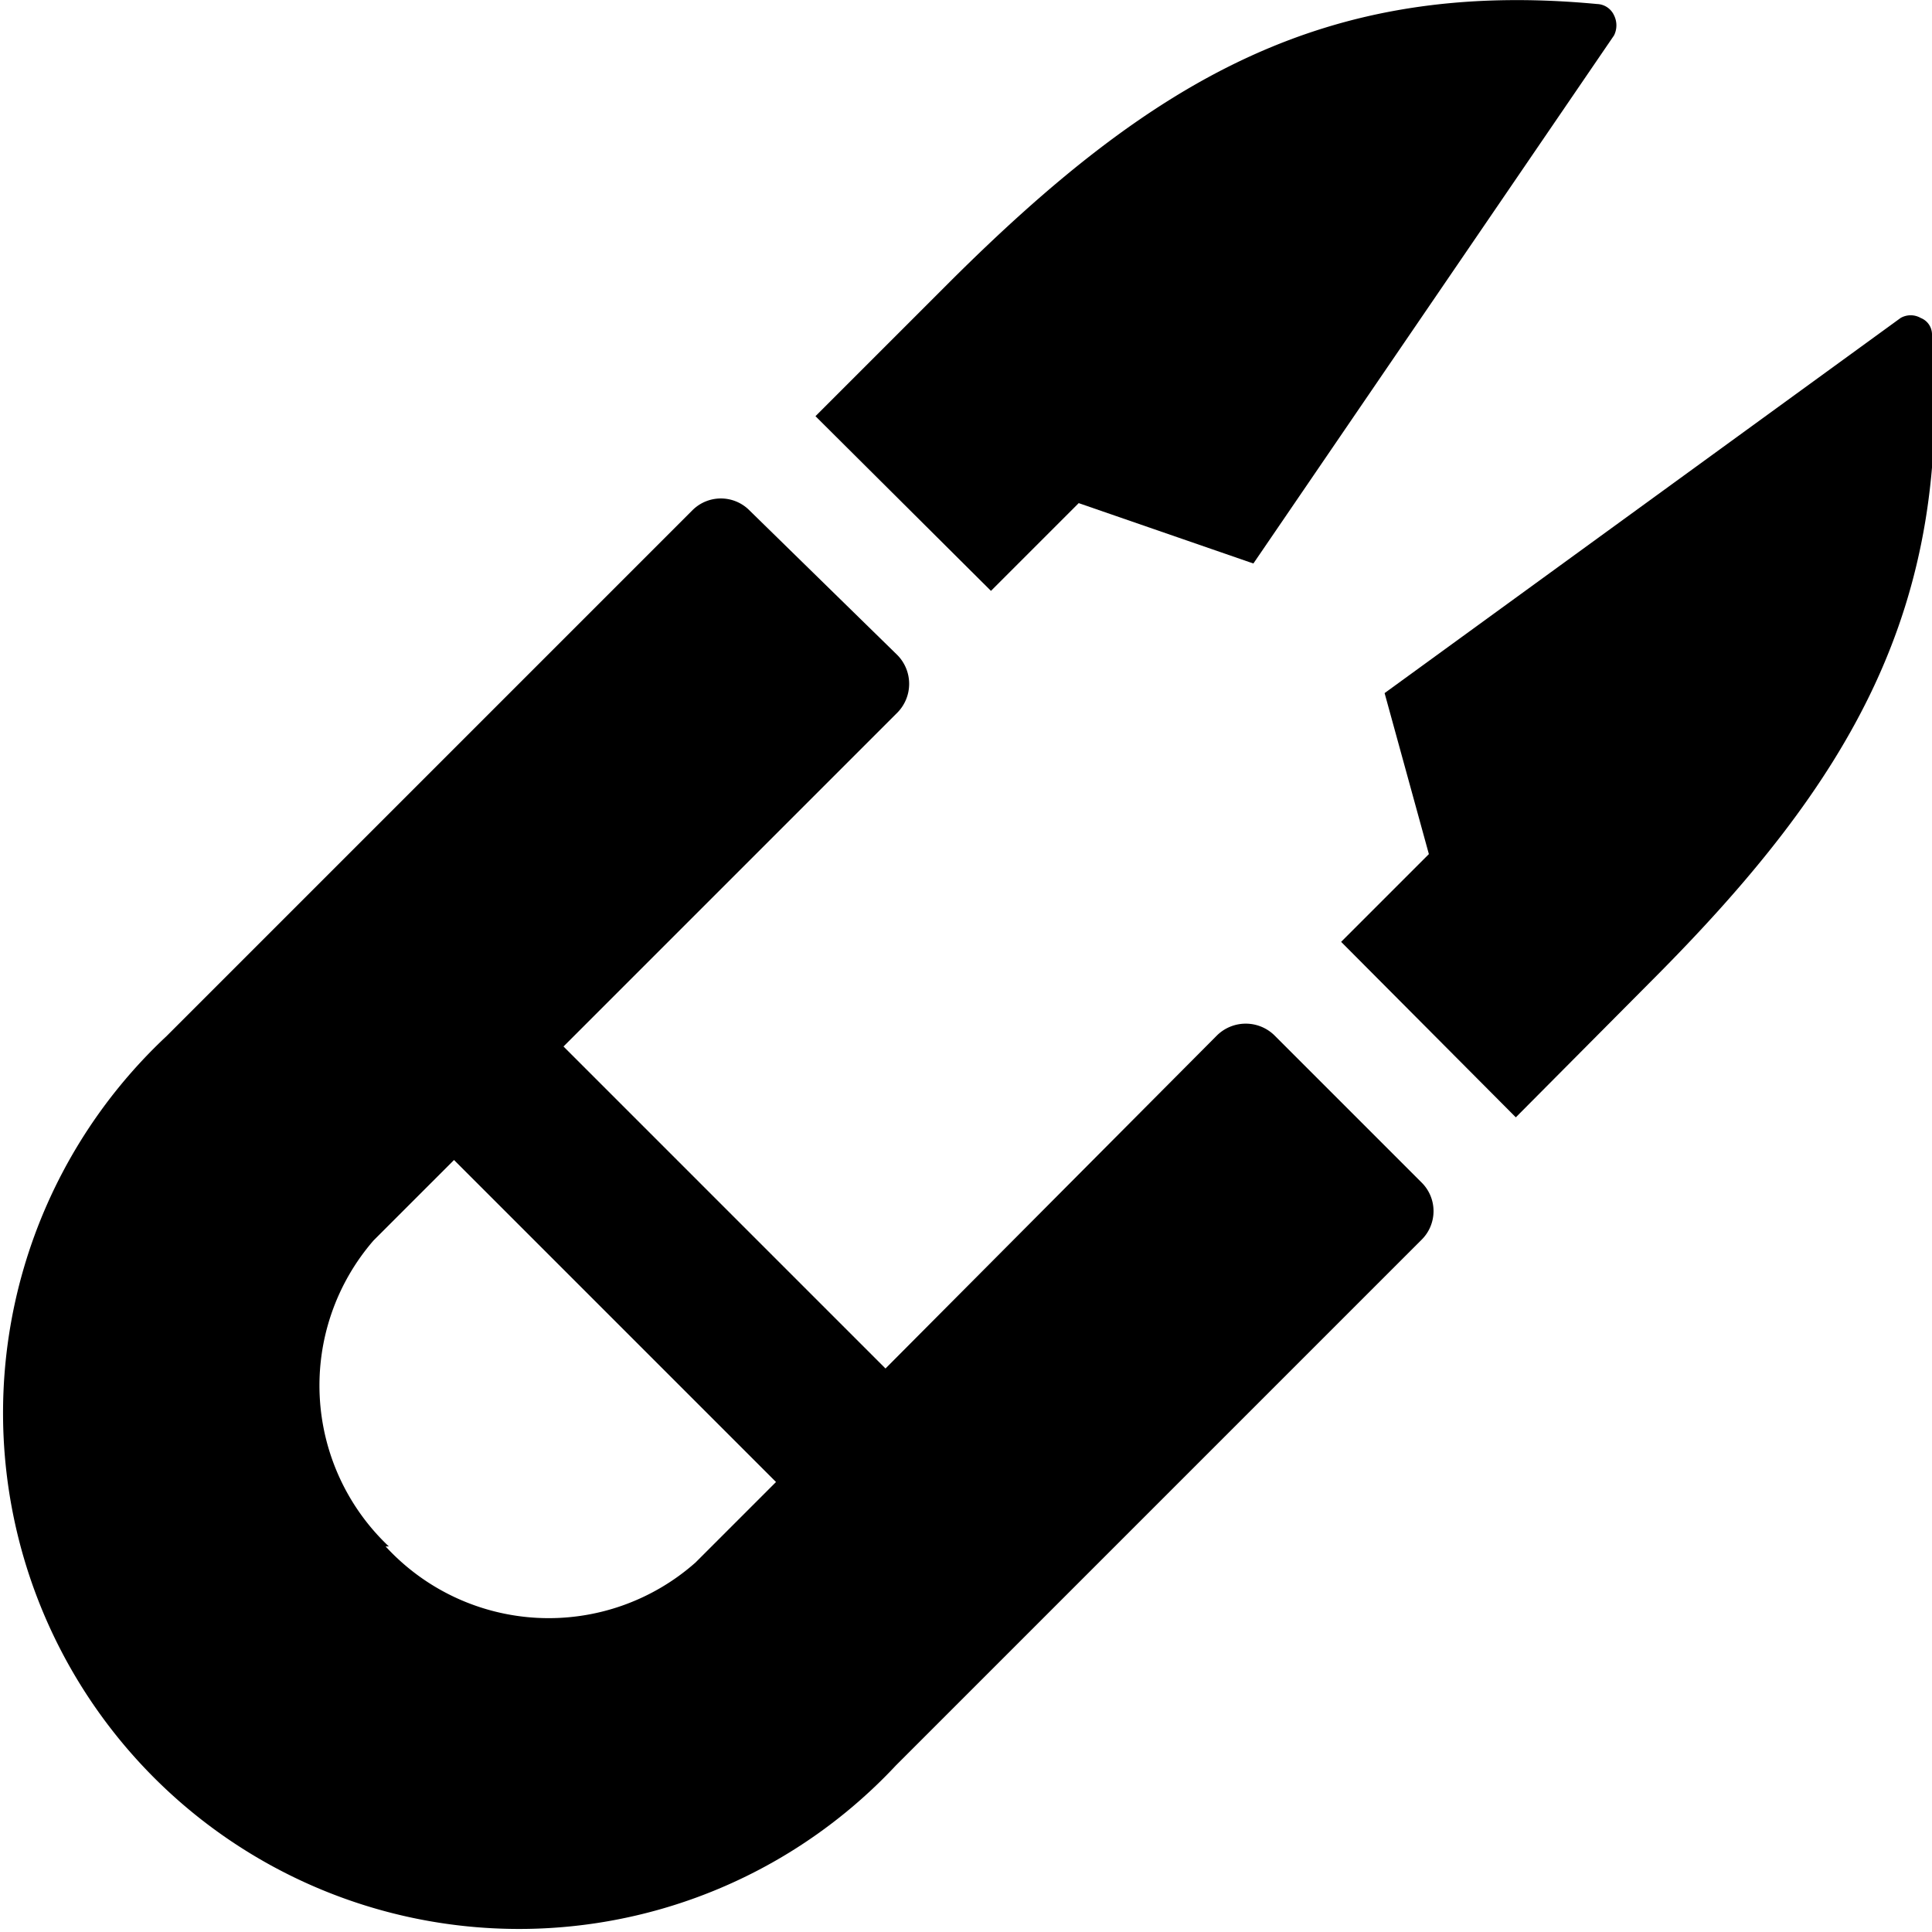 <svg xmlns="http://www.w3.org/2000/svg" viewBox="0 0 24 24"><g><path d="M15.83 12.86a0.51 0.51 0 0 0 -0.71 0L11 17l-4 -4 4.15 -4.15a0.51 0.51 0 0 0 0 -0.71l-1.84 -1.8a0.5 0.5 0 0 0 -0.71 0l-6.53 6.53a6.41 6.41 0 1 0 9.06 9.06l6.53 -6.53a0.5 0.5 0 0 0 0 -0.71Zm-11 6.35a2.75 2.75 0 0 1 -0.19 -3.8l1 -1 4 4 -1 1a2.75 2.75 0 0 1 -3.85 -0.2Z" fill="#000000" stroke-width="1"></path><path d="m13.4 6.25 2.17 0.75L20.05 0.44a0.28 0.28 0 0 0 0 -0.25 0.24 0.24 0 0 0 -0.21 -0.14C16.45 -0.27 14.31 1 11.8 3.5l-1.67 1.67 2.18 2.17Z" fill="#000000" stroke-width="1"></path><path d="M24 4.15a0.22 0.22 0 0 0 -0.14 -0.2 0.25 0.25 0 0 0 -0.25 0L17.2 8.61l0.55 2 -1.09 1.09 2.17 2.18 1.67 -1.68C23 9.7 24.26 7.55 24 4.15Z" fill="#000000" stroke-width="1"></path></g></svg>